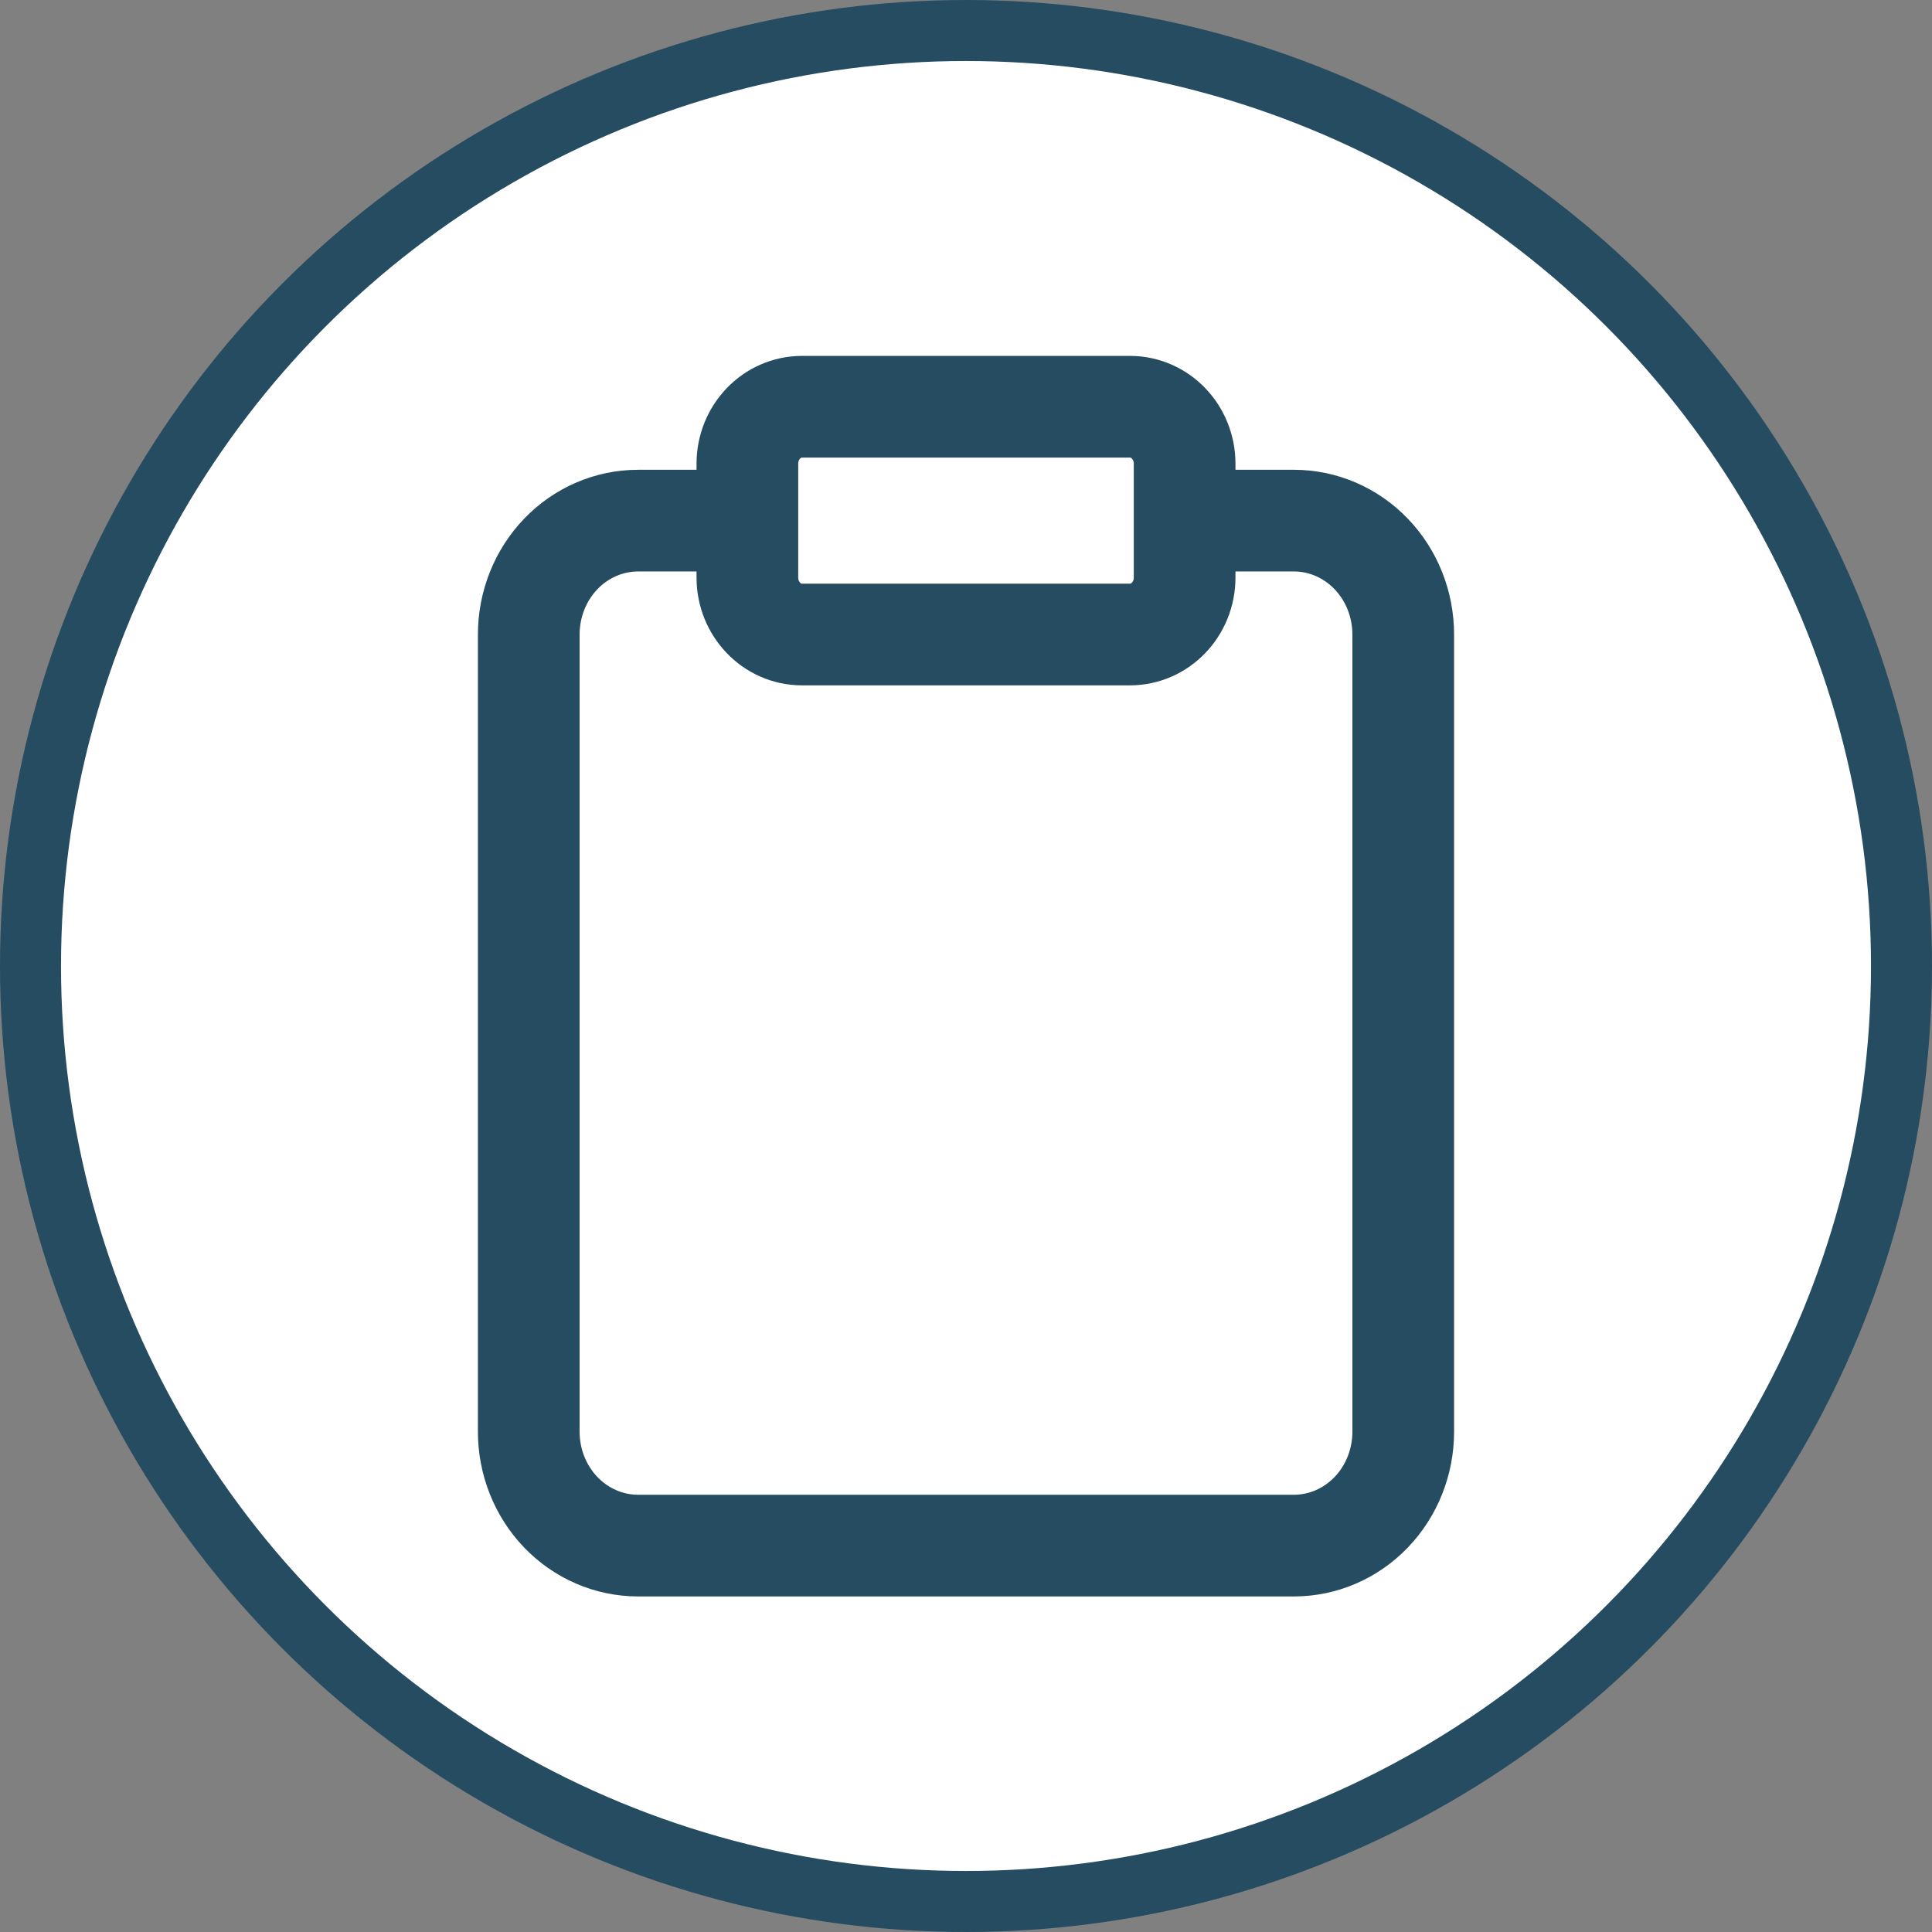 <?xml version="1.0" encoding="UTF-8"?>
<svg xmlns="http://www.w3.org/2000/svg" width="95" height="95" viewBox="0 0 95 95" fill="none">
  <rect x="0" y="0" width="95" height="95" fill="#808080" stroke="none"/>
  <g id="Group 96">
    <circle id="Ellipse 11" cx="47.5" cy="47.5" r="46" fill="white" stroke="#254C60" stroke-width="3"></circle>
    <path id="Vector" d="M58.25 25.6H63.625C65.05 25.6 66.418 26.19 67.426 27.24C68.434 28.29 69 29.715 69 31.2V70.4C69 71.885 68.434 73.31 67.426 74.36C66.418 75.41 65.05 76 63.625 76H31.375C29.95 76 28.582 75.41 27.574 74.36C26.566 73.31 26 71.885 26 70.4V31.2C26 29.715 26.566 28.29 27.574 27.24C28.582 26.19 29.95 25.6 31.375 25.6H36.75M39.438 20H55.562C57.047 20 58.25 21.254 58.25 22.8V28.4C58.25 29.946 57.047 31.2 55.562 31.2H39.438C37.953 31.2 36.75 29.946 36.75 28.4V22.8C36.75 21.254 37.953 20 39.438 20Z" stroke="#254C60" stroke-width="5" stroke-linecap="round" stroke-linejoin="round"></path>
  </g>
</svg>
